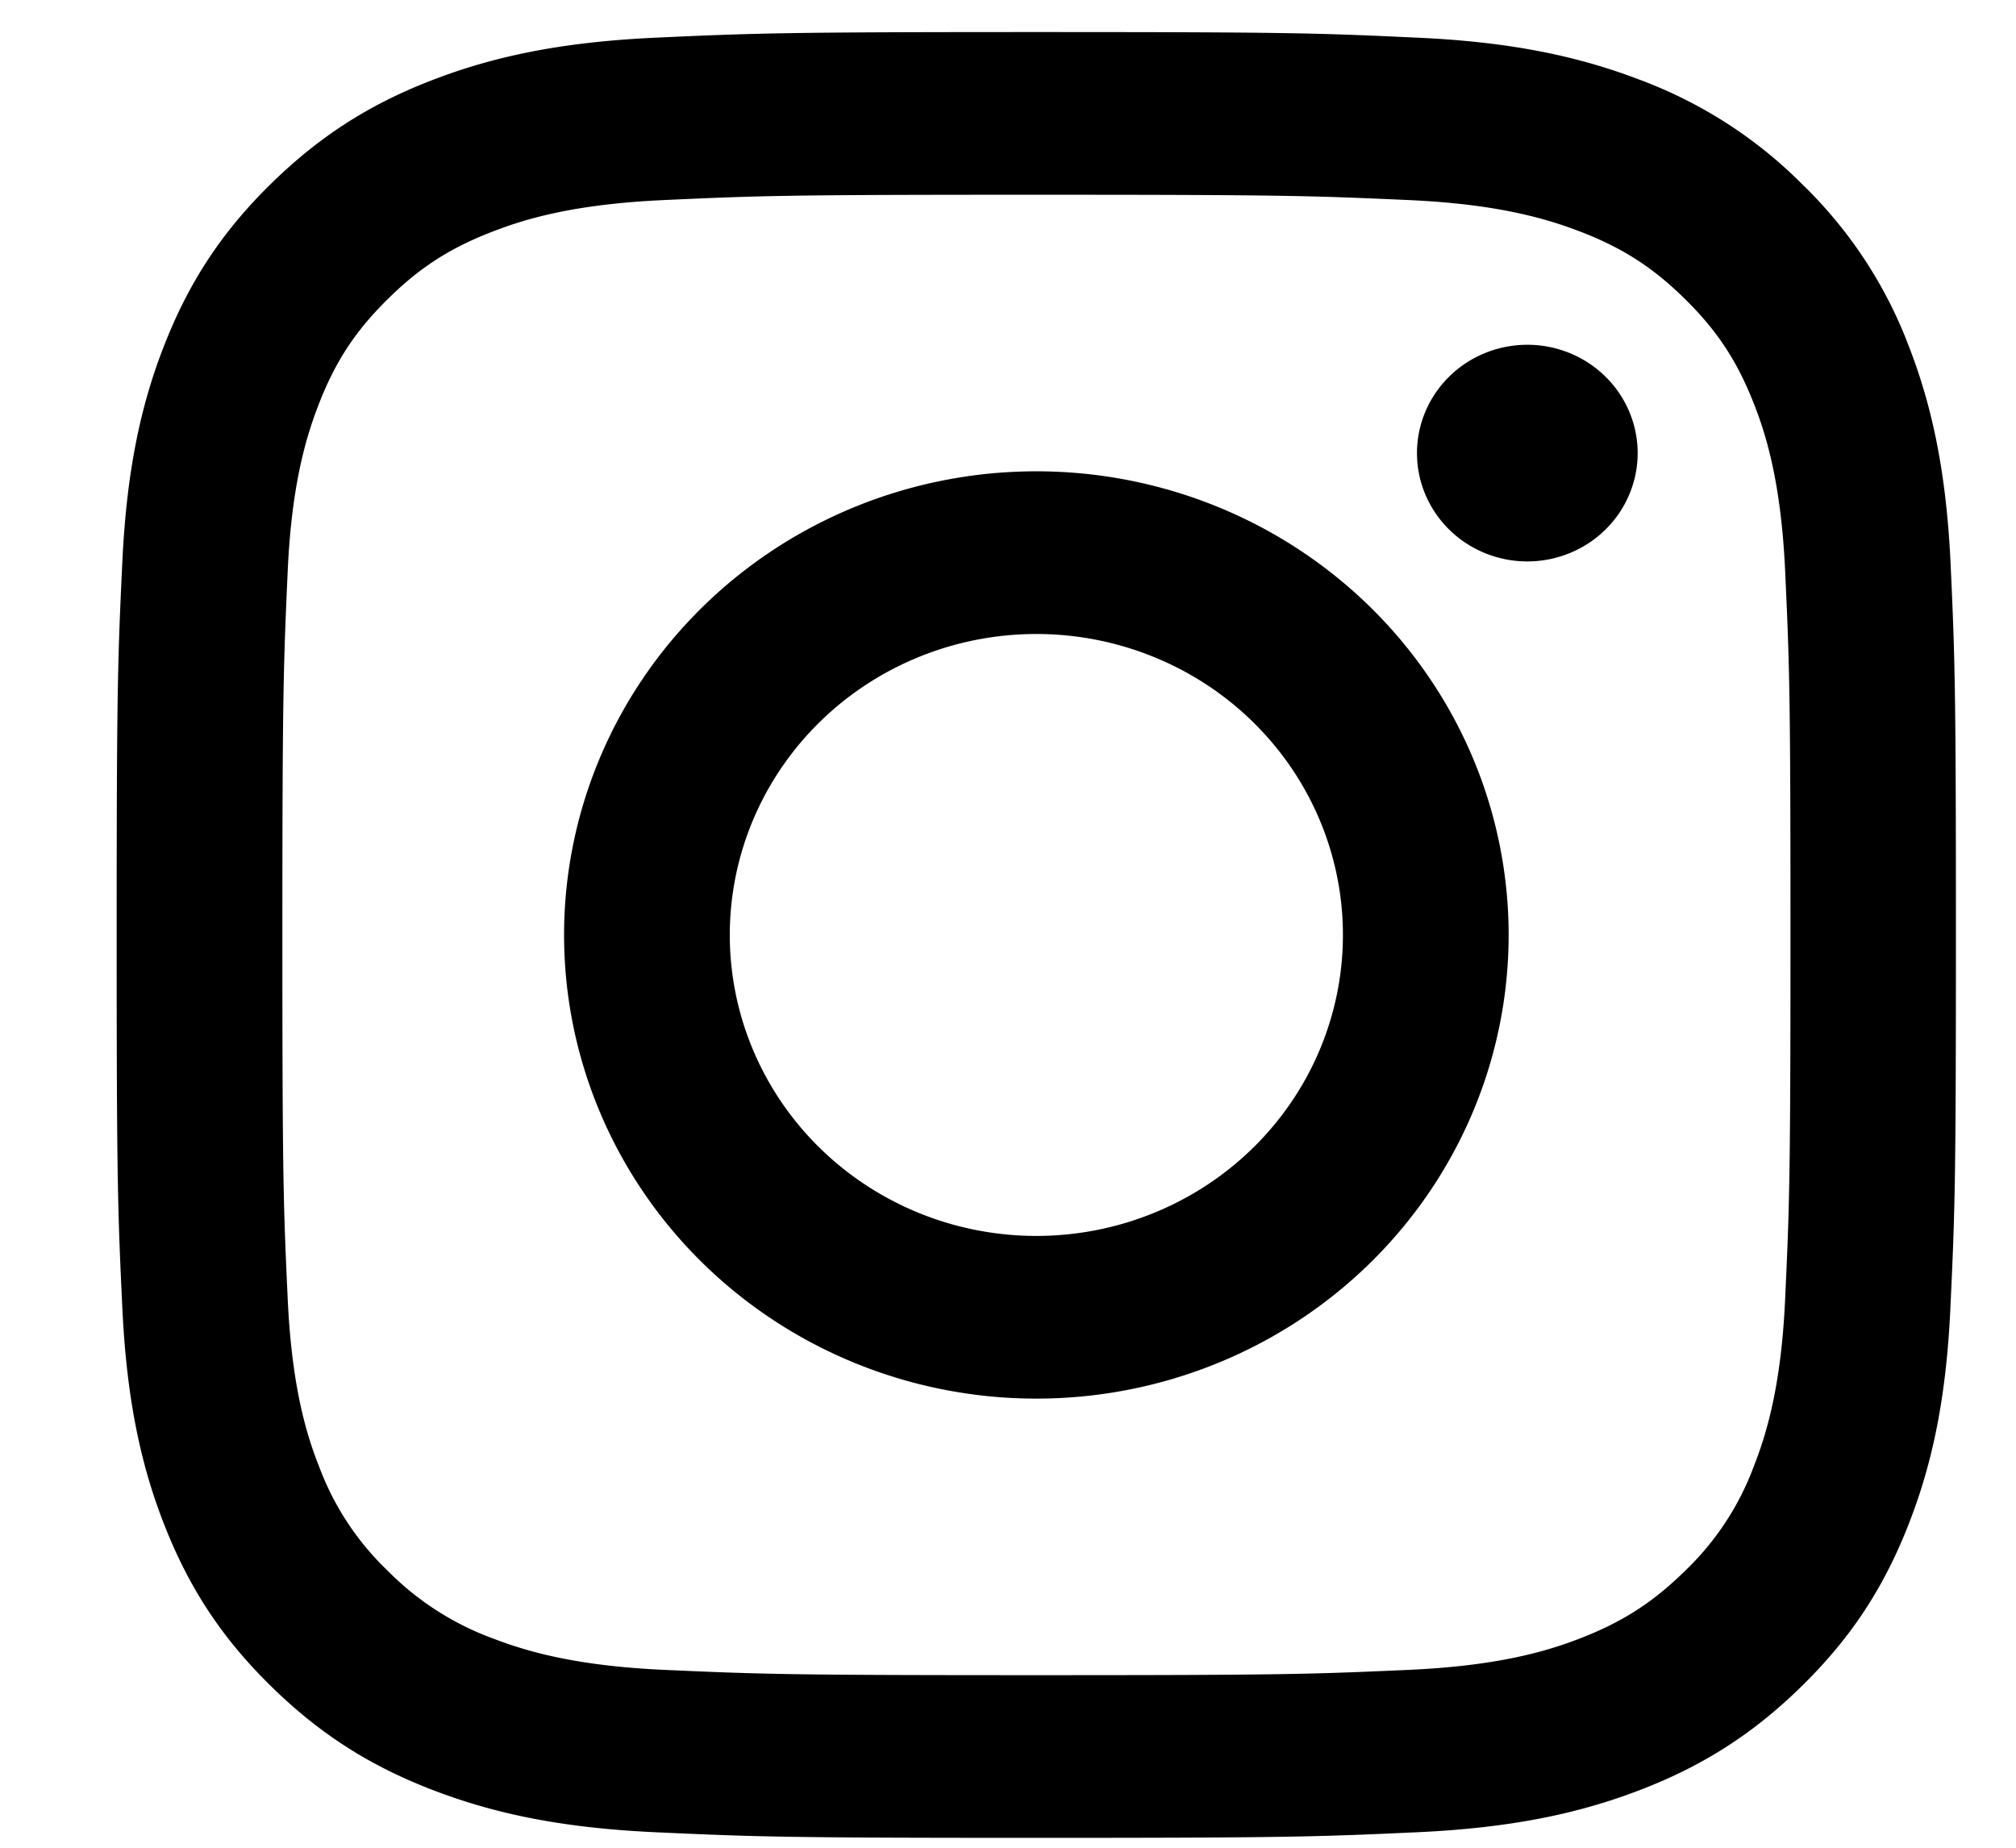 <svg xmlns="http://www.w3.org/2000/svg" xmlns:xlink="http://www.w3.org/1999/xlink" width="24" height="22"><g transform="scale(1.6 1.571)"><svg xmlns="http://www.w3.org/2000/svg" width="15" height="14" fill="none" viewBox="0 0 15 14"><path fill="#000" d="M5.43 7.086a2.28 2.28 0 1 1 4.562 0 2.28 2.28 0 0 1-4.562 0Zm-1.233 0a3.514 3.514 0 1 0 7.028 0 3.514 3.514 0 0 0-7.028 0Zm6.346-3.653a.821.821 0 1 0 .821-.82.821.821 0 0 0-.821.82Zm-5.596 9.223c-.668-.03-1.03-.142-1.271-.235a2.127 2.127 0 0 1-.787-.512 2.112 2.112 0 0 1-.512-.787c-.094-.24-.205-.603-.236-1.27-.033-.722-.04-.939-.04-2.766s.008-2.043.04-2.765c.03-.667.143-1.03.236-1.271.124-.32.272-.547.512-.787.239-.24.467-.388.787-.512.24-.094.603-.205 1.27-.235.722-.034.938-.04 2.765-.04 1.827 0 2.043.007 2.765.04.668.03 1.03.142 1.271.235.32.124.548.273.787.512.24.24.388.468.512.787.094.24.205.604.236 1.27.033.723.04.939.04 2.766s-.007 2.044-.04 2.765c-.03.668-.143 1.03-.236 1.271a2.12 2.12 0 0 1-.512.787c-.24.239-.467.387-.787.512-.24.094-.603.205-1.27.235-.722.033-.939.04-2.766.04s-2.043-.007-2.764-.04ZM4.89.285C4.16.318 3.664.433 3.229.602c-.45.175-.831.41-1.212.79-.381.38-.615.762-.79 1.212-.169.435-.284.932-.317 1.66-.034.73-.042.964-.042 2.822S.876 9.178.91 9.907c.033.729.148 1.226.317 1.661.175.45.409.832.79 1.212.38.38.762.615 1.212.79.435.169.932.284 1.66.317.73.034.964.042 2.822.042s2.092-.008 2.821-.042c.729-.033 1.226-.148 1.661-.317.45-.175.832-.41 1.212-.79.381-.38.615-.762.79-1.212.169-.435.285-.932.317-1.66.034-.73.041-.964.041-2.822s-.007-2.092-.04-2.821c-.034-.729-.15-1.226-.318-1.661a3.366 3.366 0 0 0-.79-1.212 3.349 3.349 0 0 0-1.211-.79c-.436-.169-.933-.285-1.661-.317C9.803.25 9.57.243 7.712.243 5.853.243 5.62.251 4.89.285Z"/></svg></g></svg>